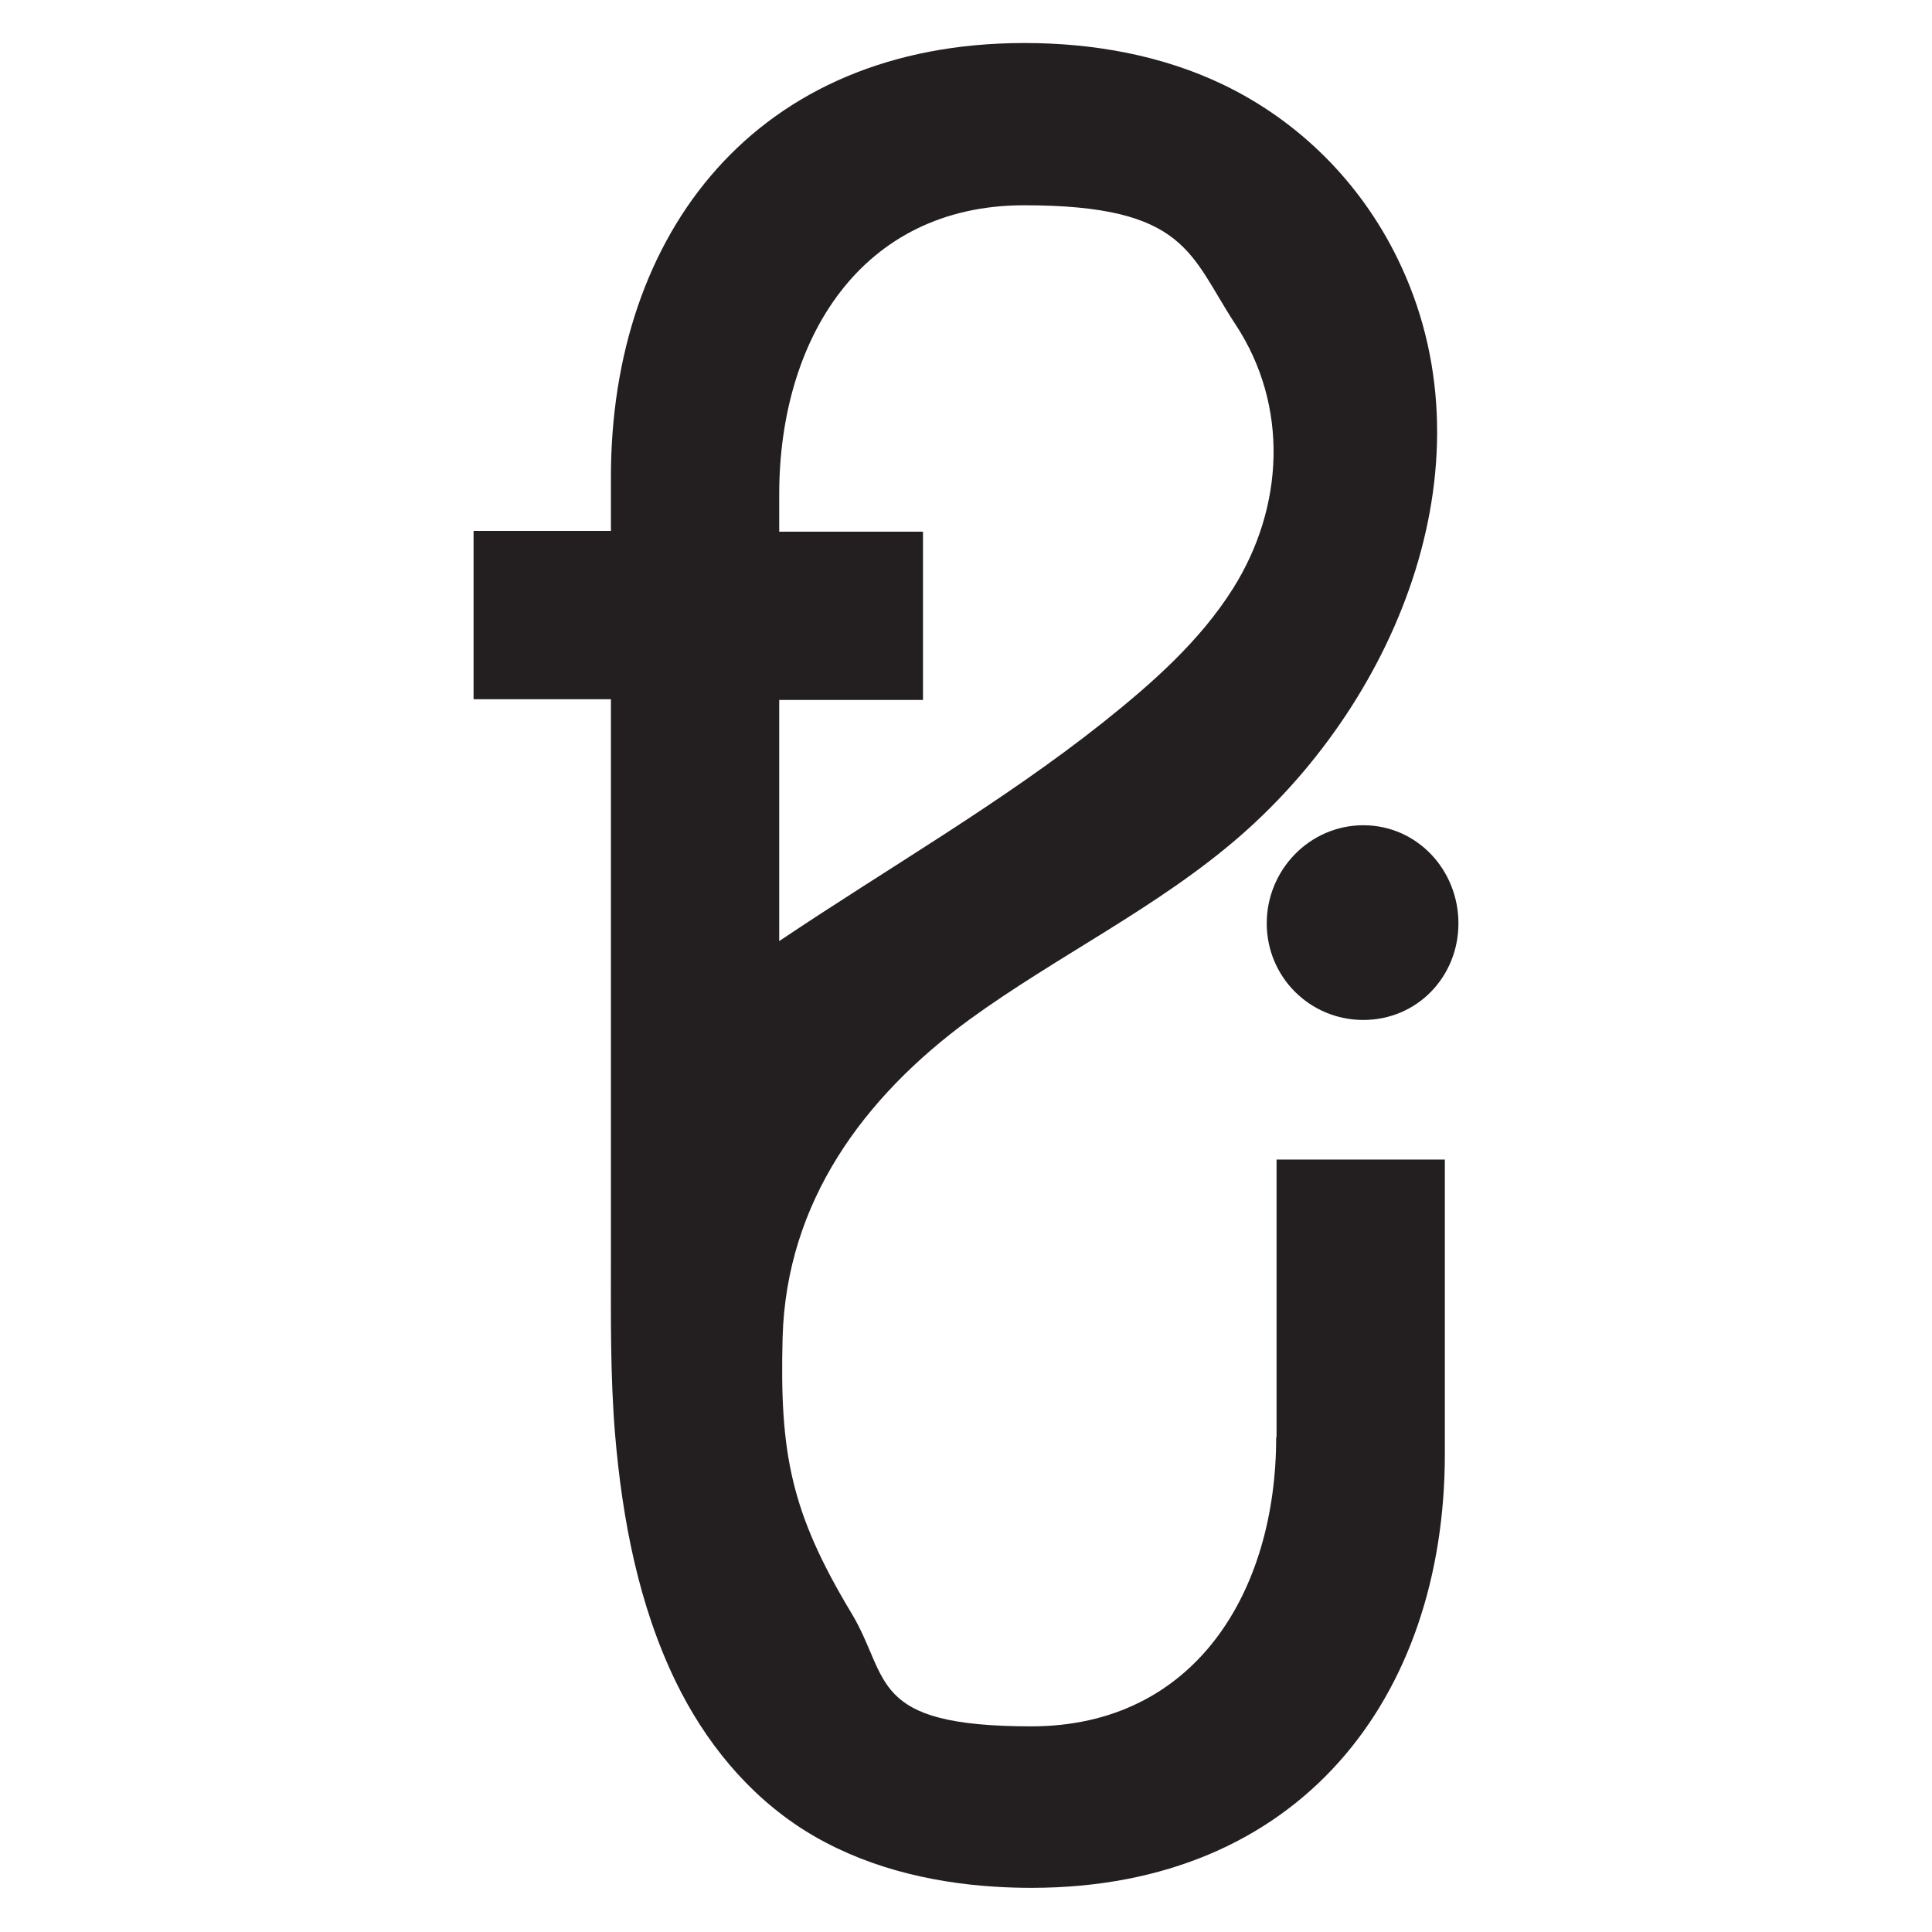 <?xml version="1.0" encoding="UTF-8"?> <svg xmlns="http://www.w3.org/2000/svg" id="Layer_1" version="1.1" viewBox="0 0 512 512"><defs><style> .st0 { fill: #231f20; } </style></defs><path class="st0" d="M335.7,244.7c0-14.2,11.4-26,25.6-26s25.2,11.8,25.2,26-11,25.6-25.2,25.6-25.6-11.4-25.6-25.6"></path><path class="st0" d="M206.5,140.8v-9.8c0-41,21.6-76.6,64.9-76.6s43.9,13.2,56.1,31.7c14.1,21.5,12.8,48.3-.7,69.8-8.8,14-21.4,25.1-34.3,35.4-26.9,21.4-57.3,38.8-86,58.1v-63.9h38.1v-44.6h-38.1ZM338.2,380.9c0,41-21.6,76.6-64.9,76.6s-37.3-12.7-47.6-29.9c-16.2-26.9-19.1-42.5-18.3-73.2,1-35.8,21.4-63.6,49.5-84.2,23.4-17,50-29.7,71.8-48.7,42.2-36.8,67.7-100,41.6-153.1-9.8-20-25.9-36.2-46-45.9-16.4-7.9-34.7-11.1-52.8-11.1-71.2,0-109.6,50.5-109.6,115v14.3h-36.4v44.6h36.4s0,49.7,0,49.7v46.3c0,17.2,0,34.4,0,51.6,0,15.7-.2,31.5,1.1,47.2,1.9,22.4,6.2,45.2,16.1,65.6,7.7,15.8,19,29.8,34,39.3,15.1,9.5,32.9,13.9,50.6,15,3.2.2,6.4.3,9.6.3,71.2,0,109.6-50.5,109.6-115v-78h-44.6v73.5Z"></path></svg> 